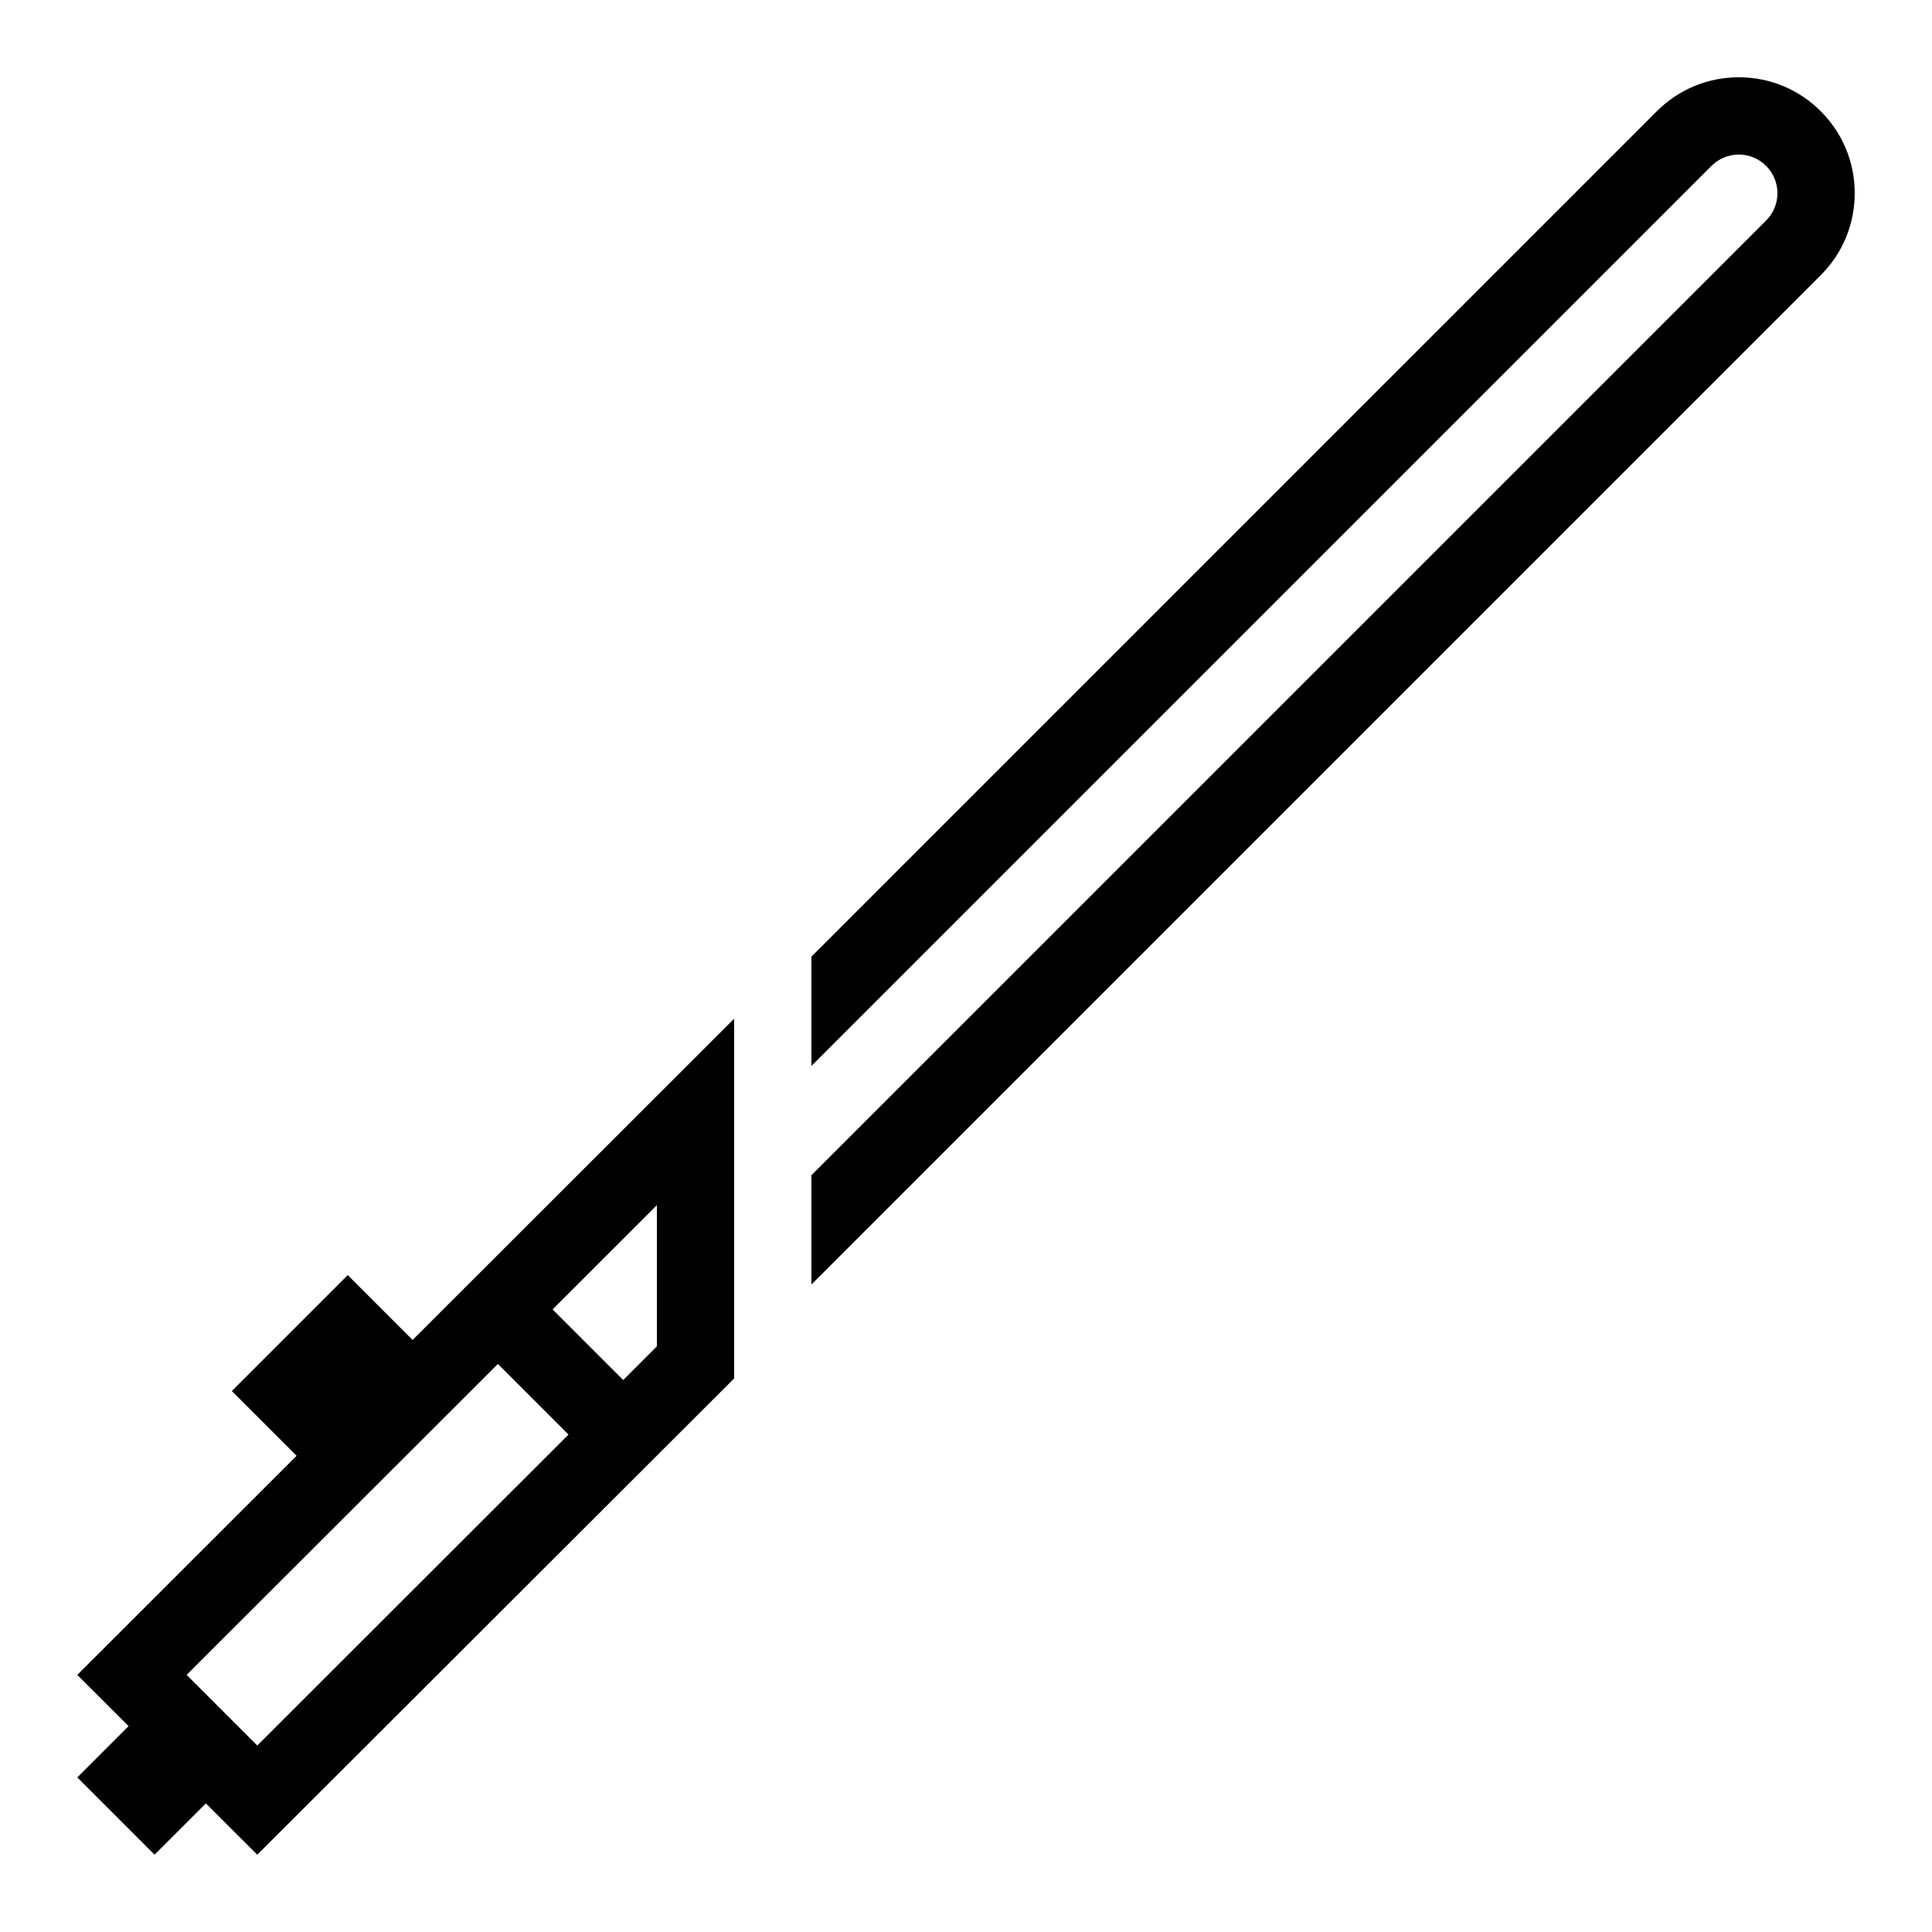 <?xml version="1.0"?>
<svg xmlns="http://www.w3.org/2000/svg" viewBox="0 0 50 50">
    <path d="M 45 2 C 44.199 2 43.445 2.312 42.879 2.879 L 21 24.758 L 21 27.586 L 44.293 4.293 C 44.488 4.098 44.744 4 45 4 C 45.256 4 45.512 4.098 45.707 4.293 C 46.098 4.684 46.098 5.316 45.707 5.707 L 21 30.414 L 21 33.242 L 47.121 7.121 C 47.688 6.555 48 5.801 48 5 C 48 4.199 47.688 3.445 47.121 2.879 C 46.555 2.312 45.801 2 45 2 z M 19 26.363 L 10.678 34.678 L 9 33 L 6 36 L 7.676 37.676 L 2 43.346 L 3.328 44.672 L 2 46 L 4 48 L 5.328 46.672 L 6.658 48 L 19 35.674 L 19 26.363 z M 17 31.189 L 17 34.844 L 16.129 35.715 L 14.301 33.887 L 17 31.189 z M 12.885 35.299 L 14.713 37.127 L 6.658 45.174 L 4.83 43.346 L 12.885 35.299 z"/>
</svg>
